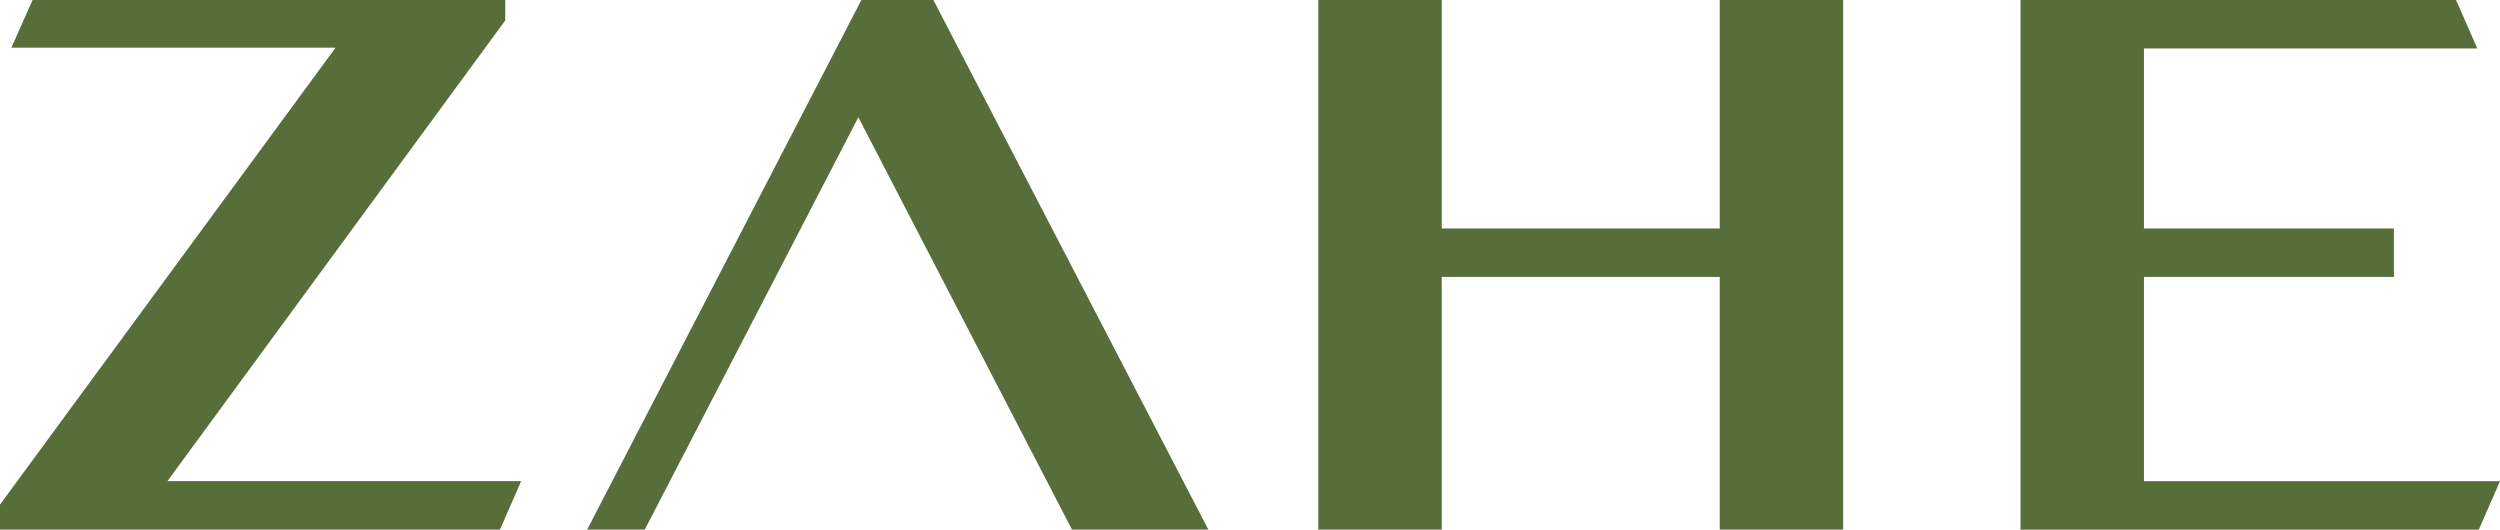 <svg xmlns="http://www.w3.org/2000/svg" width="118" height="25" viewBox="0 0 118 25" fill="none"><path d="M24.599 22.71L23.598 24.996H0V23.817L15.839 2.251H0.537L1.538 0H23.848V0.965L7.902 22.71H24.599Z" fill="#576D3A"></path><path d="M44.055 0H40.657L27.715 24.996H30.434L40.514 5.534L50.597 24.996H57.033L44.055 0Z" fill="#576D3A"></path><path d="M86.998 0V24.996H81.171V13.072H68.05V24.996H62.223V0H68.05V10.785H81.171V0H86.998Z" fill="#576D3A"></path><path d="M95.368 0H115.925L116.927 2.286H101.195V10.785H112.992V13.072H101.195V22.714H118L116.998 25H95.368V0Z" fill="#576D3A"></path></svg>